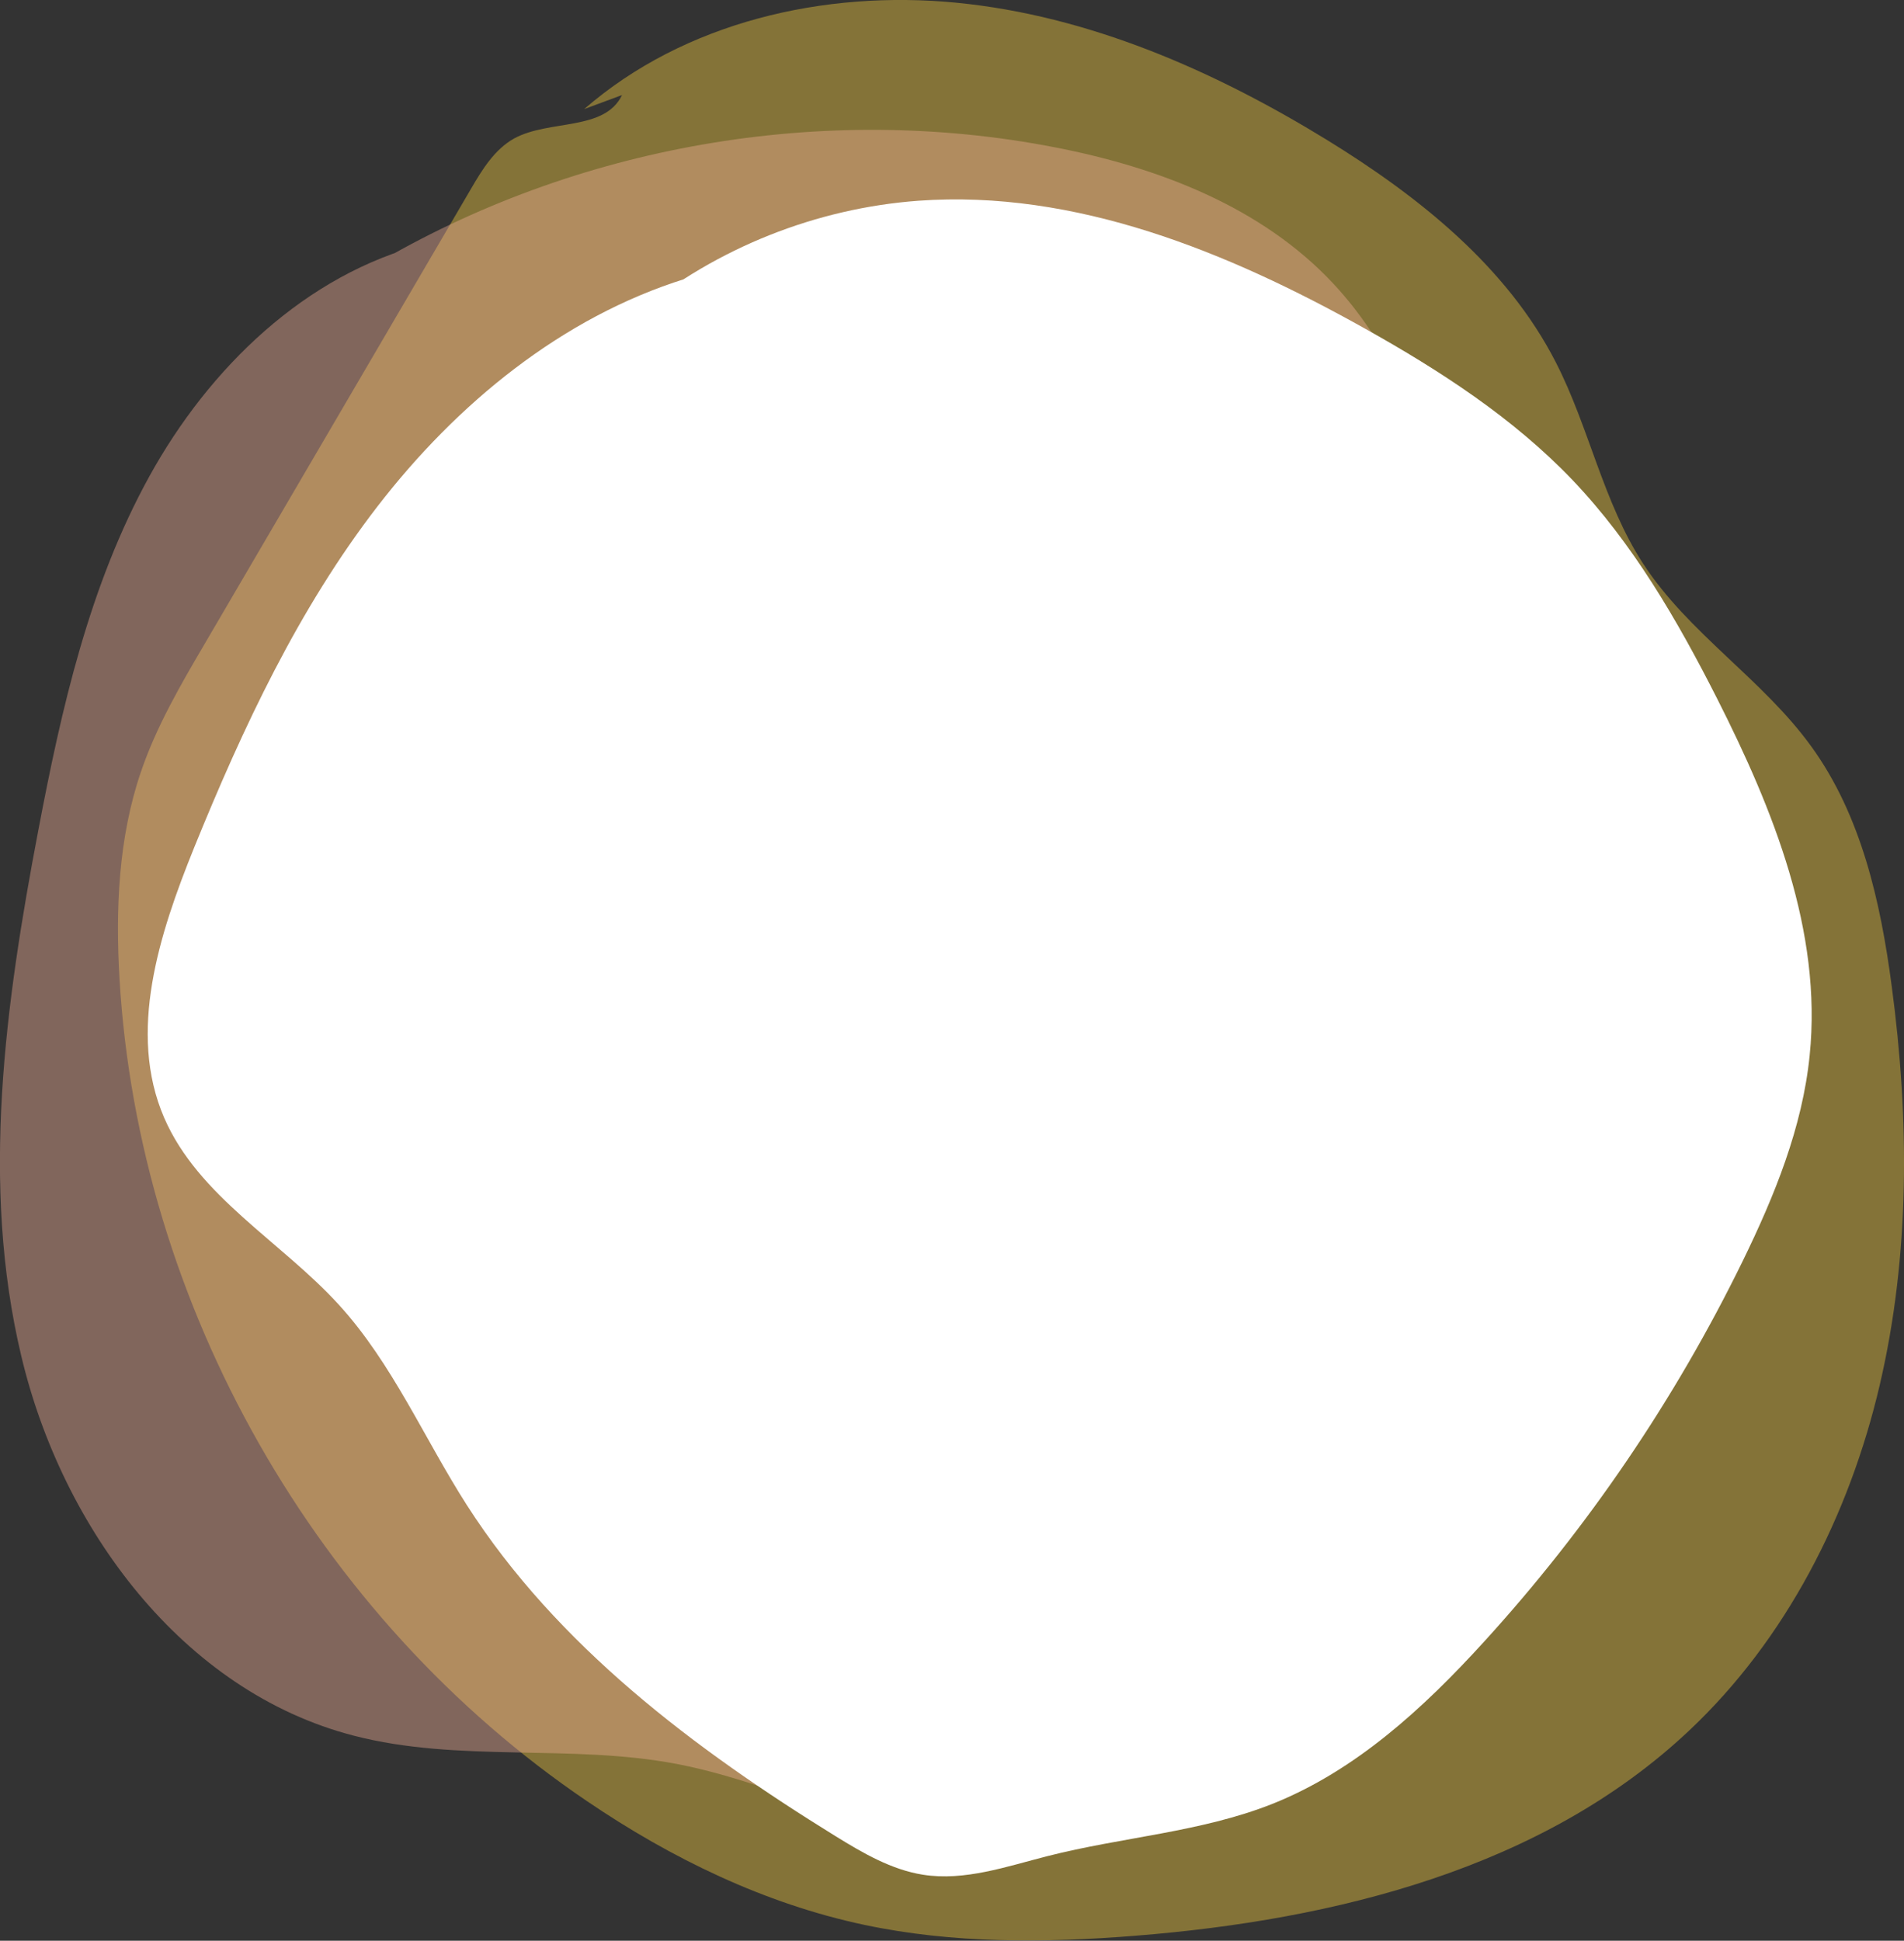 <?xml version="1.0" encoding="UTF-8"?><svg xmlns="http://www.w3.org/2000/svg" viewBox="0 0 83.96 85.56"><rect x="0" y="0" width="83.96" height="85.56" fill="#333333" stroke="none"/><defs><style>.d{mix-blend-mode:multiply;}.d,.e{opacity:.4;}.f{fill:#fff;}.g{isolation:isolate;}.h{fill:#f5b199;}.i{fill:#fdd23e;}</style></defs><g class="g"><g id="b"><g id="c"><g><g class="d"><path class="i" d="M25.76,4.81C30.18,.97,36.35-.45,42.18,.12c5.82,.57,11.33,2.98,16.32,6.04,4.05,2.49,7.95,5.59,10.11,9.82,1.47,2.87,2.08,6.15,3.84,8.86,2,3.08,5.29,5.11,7.43,8.08,2.2,3.04,3.05,6.85,3.54,10.57,.78,5.84,.81,11.84-.53,17.57-1.34,5.74-4.13,11.22-8.42,15.25-6.44,6.06-15.59,8.33-24.4,9.03-3.99,.32-8.04,.35-11.96-.48-4.39-.93-8.51-2.93-12.22-5.45C13.96,71.34,6.12,57.54,5.27,43.16c-.18-3.08-.05-6.23,.95-9.15,.68-1.99,1.75-3.83,2.82-5.65L20.76,8.34c.5-.86,1.05-1.76,1.92-2.24,1.55-.84,3.98-.31,4.75-1.91"/></g><g class="e"><path class="h" d="M16.43,11.72c8.94-5.31,19.85-7.21,30.06-5.23,4.56,.88,9.14,2.62,12.31,6.02,4.72,5.06,5.33,12.56,7.53,19.12,1.27,3.79,3.14,7.37,4.34,11.19,1.2,3.82,1.71,8.05,.25,11.77-.87,2.21-2.38,4.1-3.86,5.96l-9.89,12.36c-2.85,3.56-6.05,7.35-10.51,8.34-5.65,1.26-11.12-2.39-16.8-3.48-4.69-.9-9.63-.05-14.26-1.25-7.55-1.95-12.86-9.15-14.66-16.73-1.81-7.58-.71-15.53,.75-23.19,1.02-5.37,2.25-10.8,4.89-15.59s6.9-8.93,12.2-10.27"/></g><path class="f" d="M28.1,13.8c3.49-2.87,7.89-4.62,12.4-4.95,6.91-.5,13.64,2.25,19.68,5.63,3.31,1.85,6.54,3.94,9.16,6.68,2.67,2.8,4.63,6.19,6.38,9.64,2.48,4.9,4.64,10.26,4.08,15.73-.32,3.18-1.55,6.19-2.95,9.06-2.98,6.1-6.84,11.78-11.42,16.8-2.66,2.92-5.66,5.68-9.33,7.14-3.16,1.25-6.62,1.46-9.91,2.3-1.81,.46-3.65,1.11-5.49,.82-1.39-.22-2.64-.95-3.84-1.69-6.25-3.86-12.3-8.41-16.27-14.6-1.89-2.95-3.28-6.24-5.64-8.83-2.55-2.8-6.2-4.77-7.71-8.25-1.63-3.77-.22-8.1,1.32-11.91,2.15-5.29,4.6-10.53,8.09-15.05s8.12-8.33,13.57-10.03"/></g></g></g></g></svg>